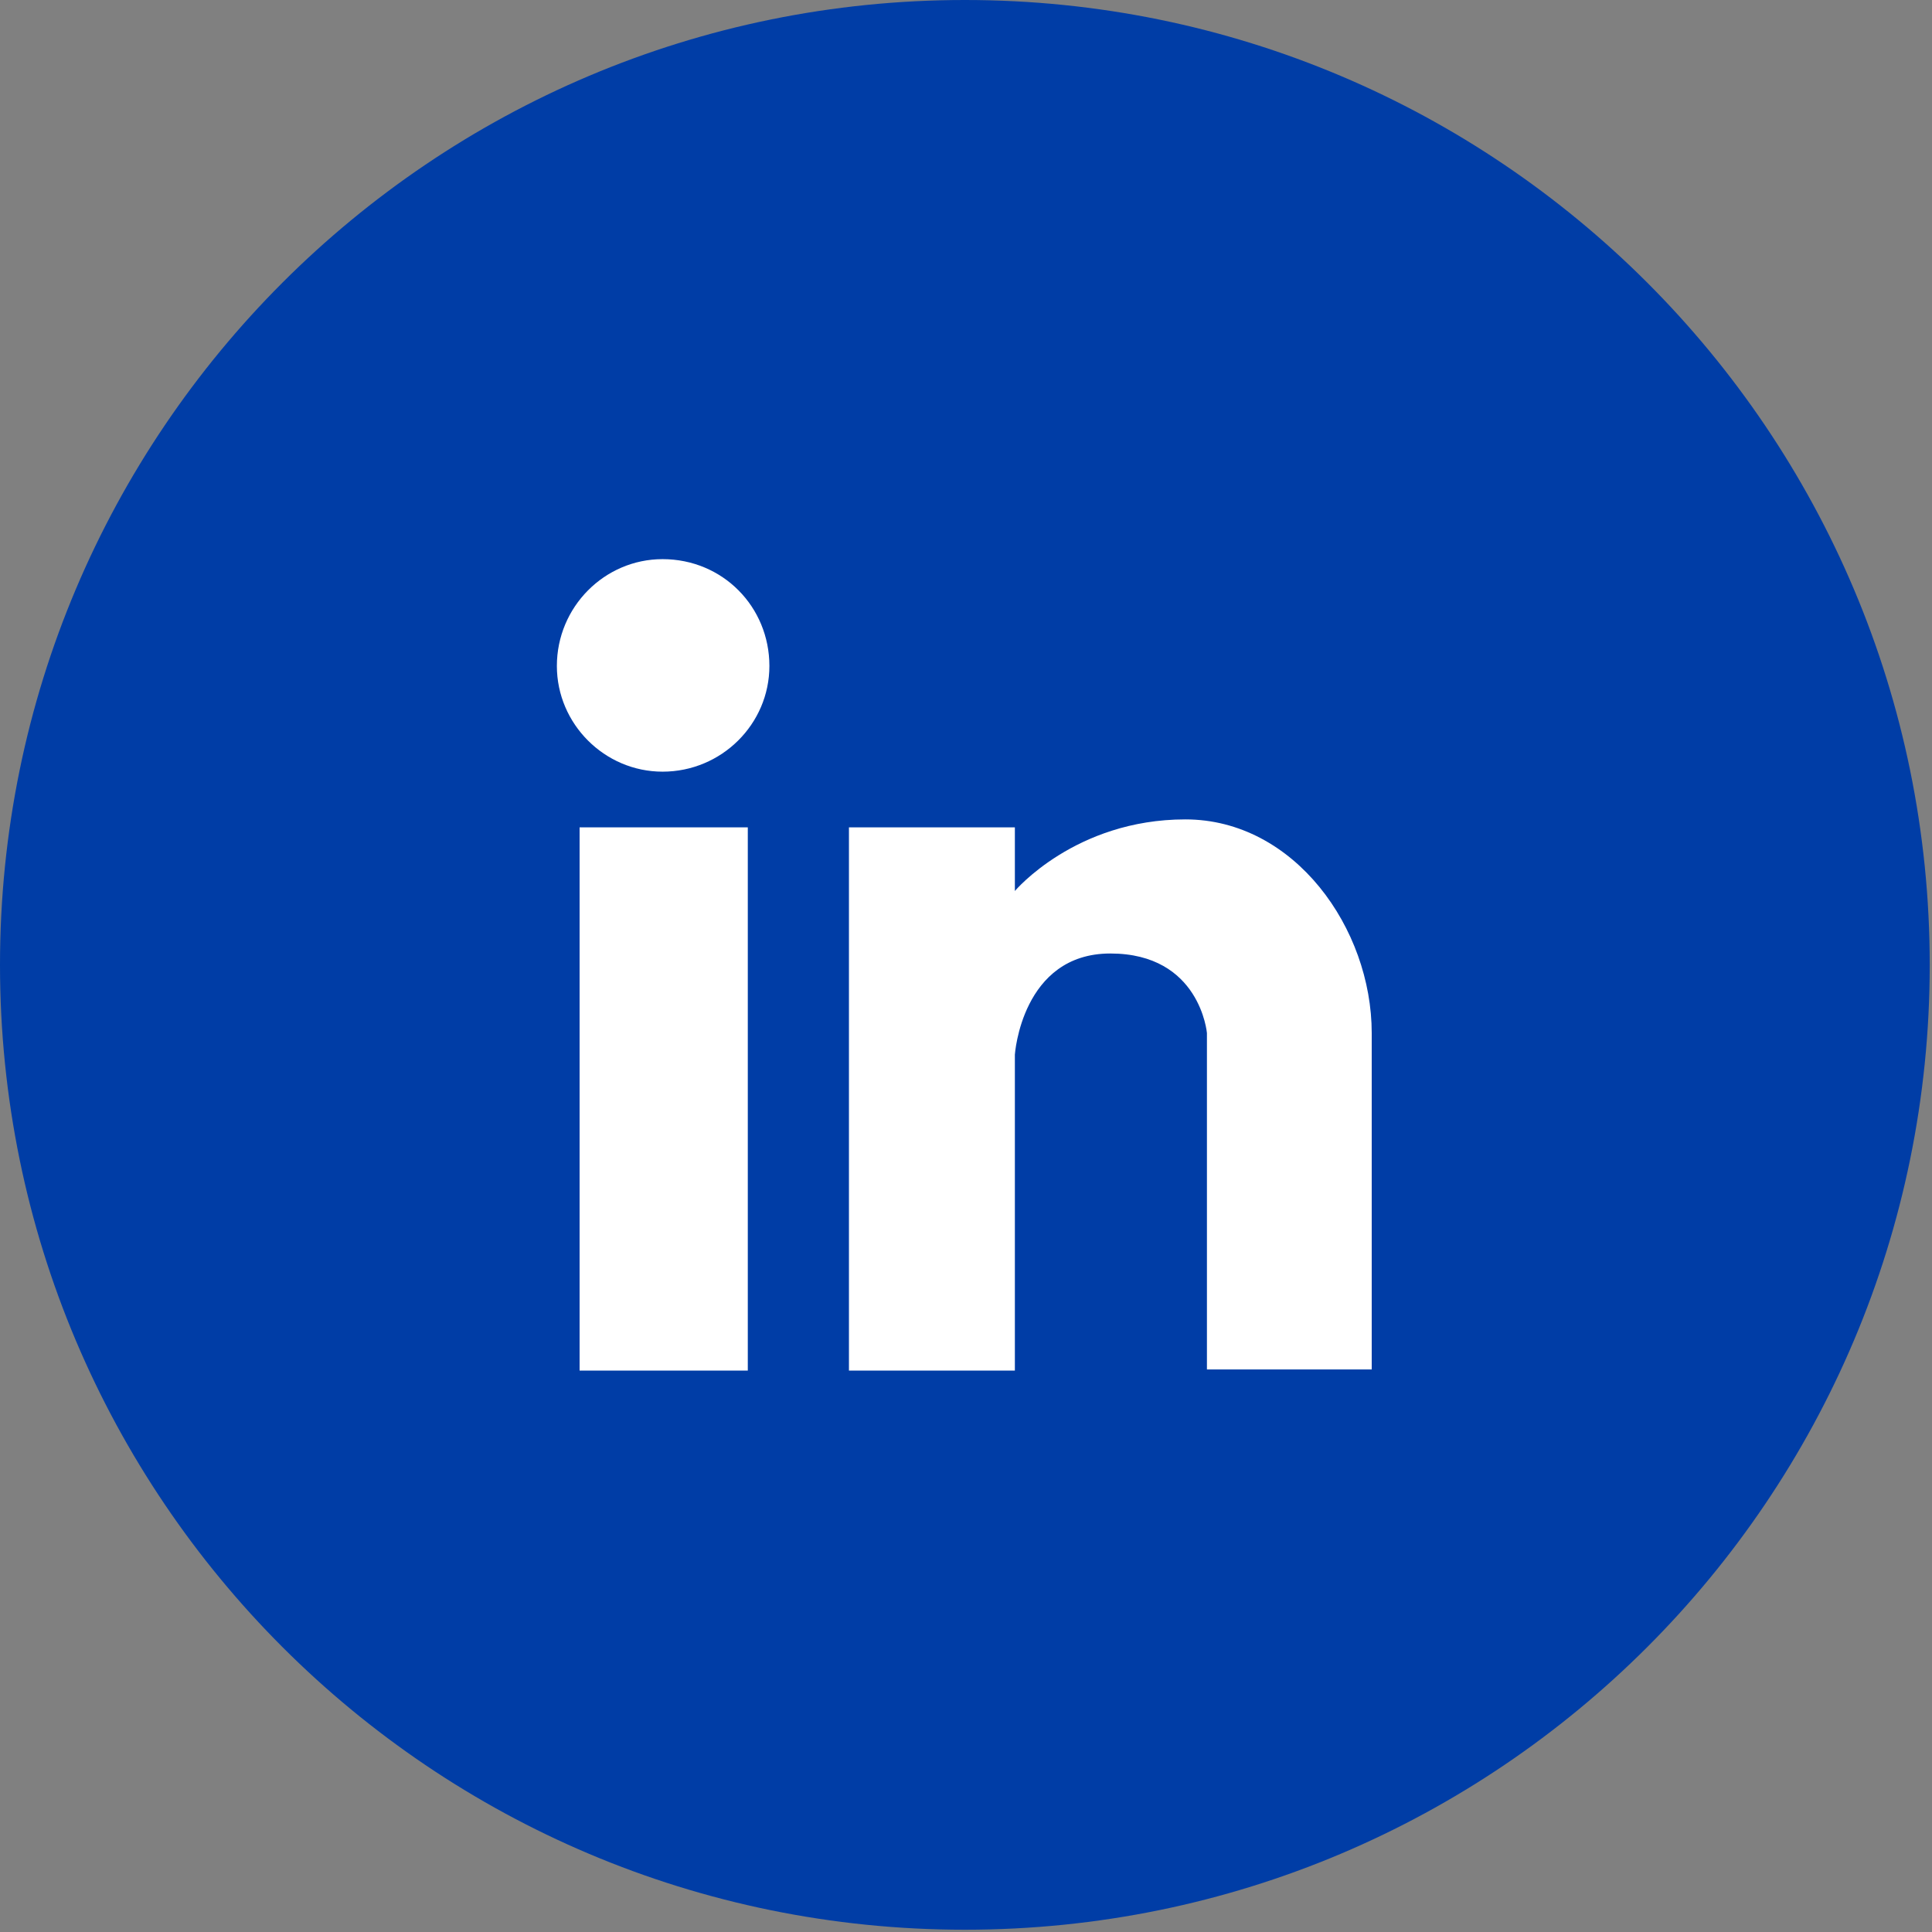 <?xml version="1.0" encoding="utf-8"?>
<!-- Generator: Adobe Illustrator 18.0.0, SVG Export Plug-In . SVG Version: 6.00 Build 0)  -->
<!DOCTYPE svg PUBLIC "-//W3C//DTD SVG 1.1//EN" "http://www.w3.org/Graphics/SVG/1.1/DTD/svg11.dtd">
<svg version="1.1" id="Layer_1" xmlns="http://www.w3.org/2000/svg" xmlns:xlink="http://www.w3.org/1999/xlink" x="0px" y="0px"
	 viewBox="0 0 170 170" enable-background="new 0 0 170 170" xml:space="preserve">
<rect x="0" y="0" width="170" height="170" fill="#808080" stroke="none"/>
<path fill="#003DA6" d="M169.8,84.9c0,46.9-38,84.9-84.9,84.9C38,169.8,0,131.8,0,84.9C0,38,38,0,84.9,0
	C131.8,0,169.8,38,169.8,84.9z"/>
<g>
	<path fill="#FFFFFF" d="M67.7,58.6c0,5.1-4.2,9.3-9.4,9.3c-5.1,0-9.3-4.2-9.3-9.3c0-5.2,4.2-9.4,9.3-9.4
		C63.6,49.2,67.7,53.4,67.7,58.6"/>
	<rect x="51" y="72.8" fill="#FFFFFF" width="14.8" height="47.8"/>
	<path fill="#FFFFFF" d="M104.3,72.1c-9.7,0-15,6.3-15,6.3v-5.6H74.7v47.8h14.6V92.8c0,0,0.6-8.9,8.4-8.9c7.9,0,8.5,7,8.5,7v29.6
		h14.5V90.9C120.7,81.7,113.9,72.1,104.3,72.1"/>
</g>
</svg>
